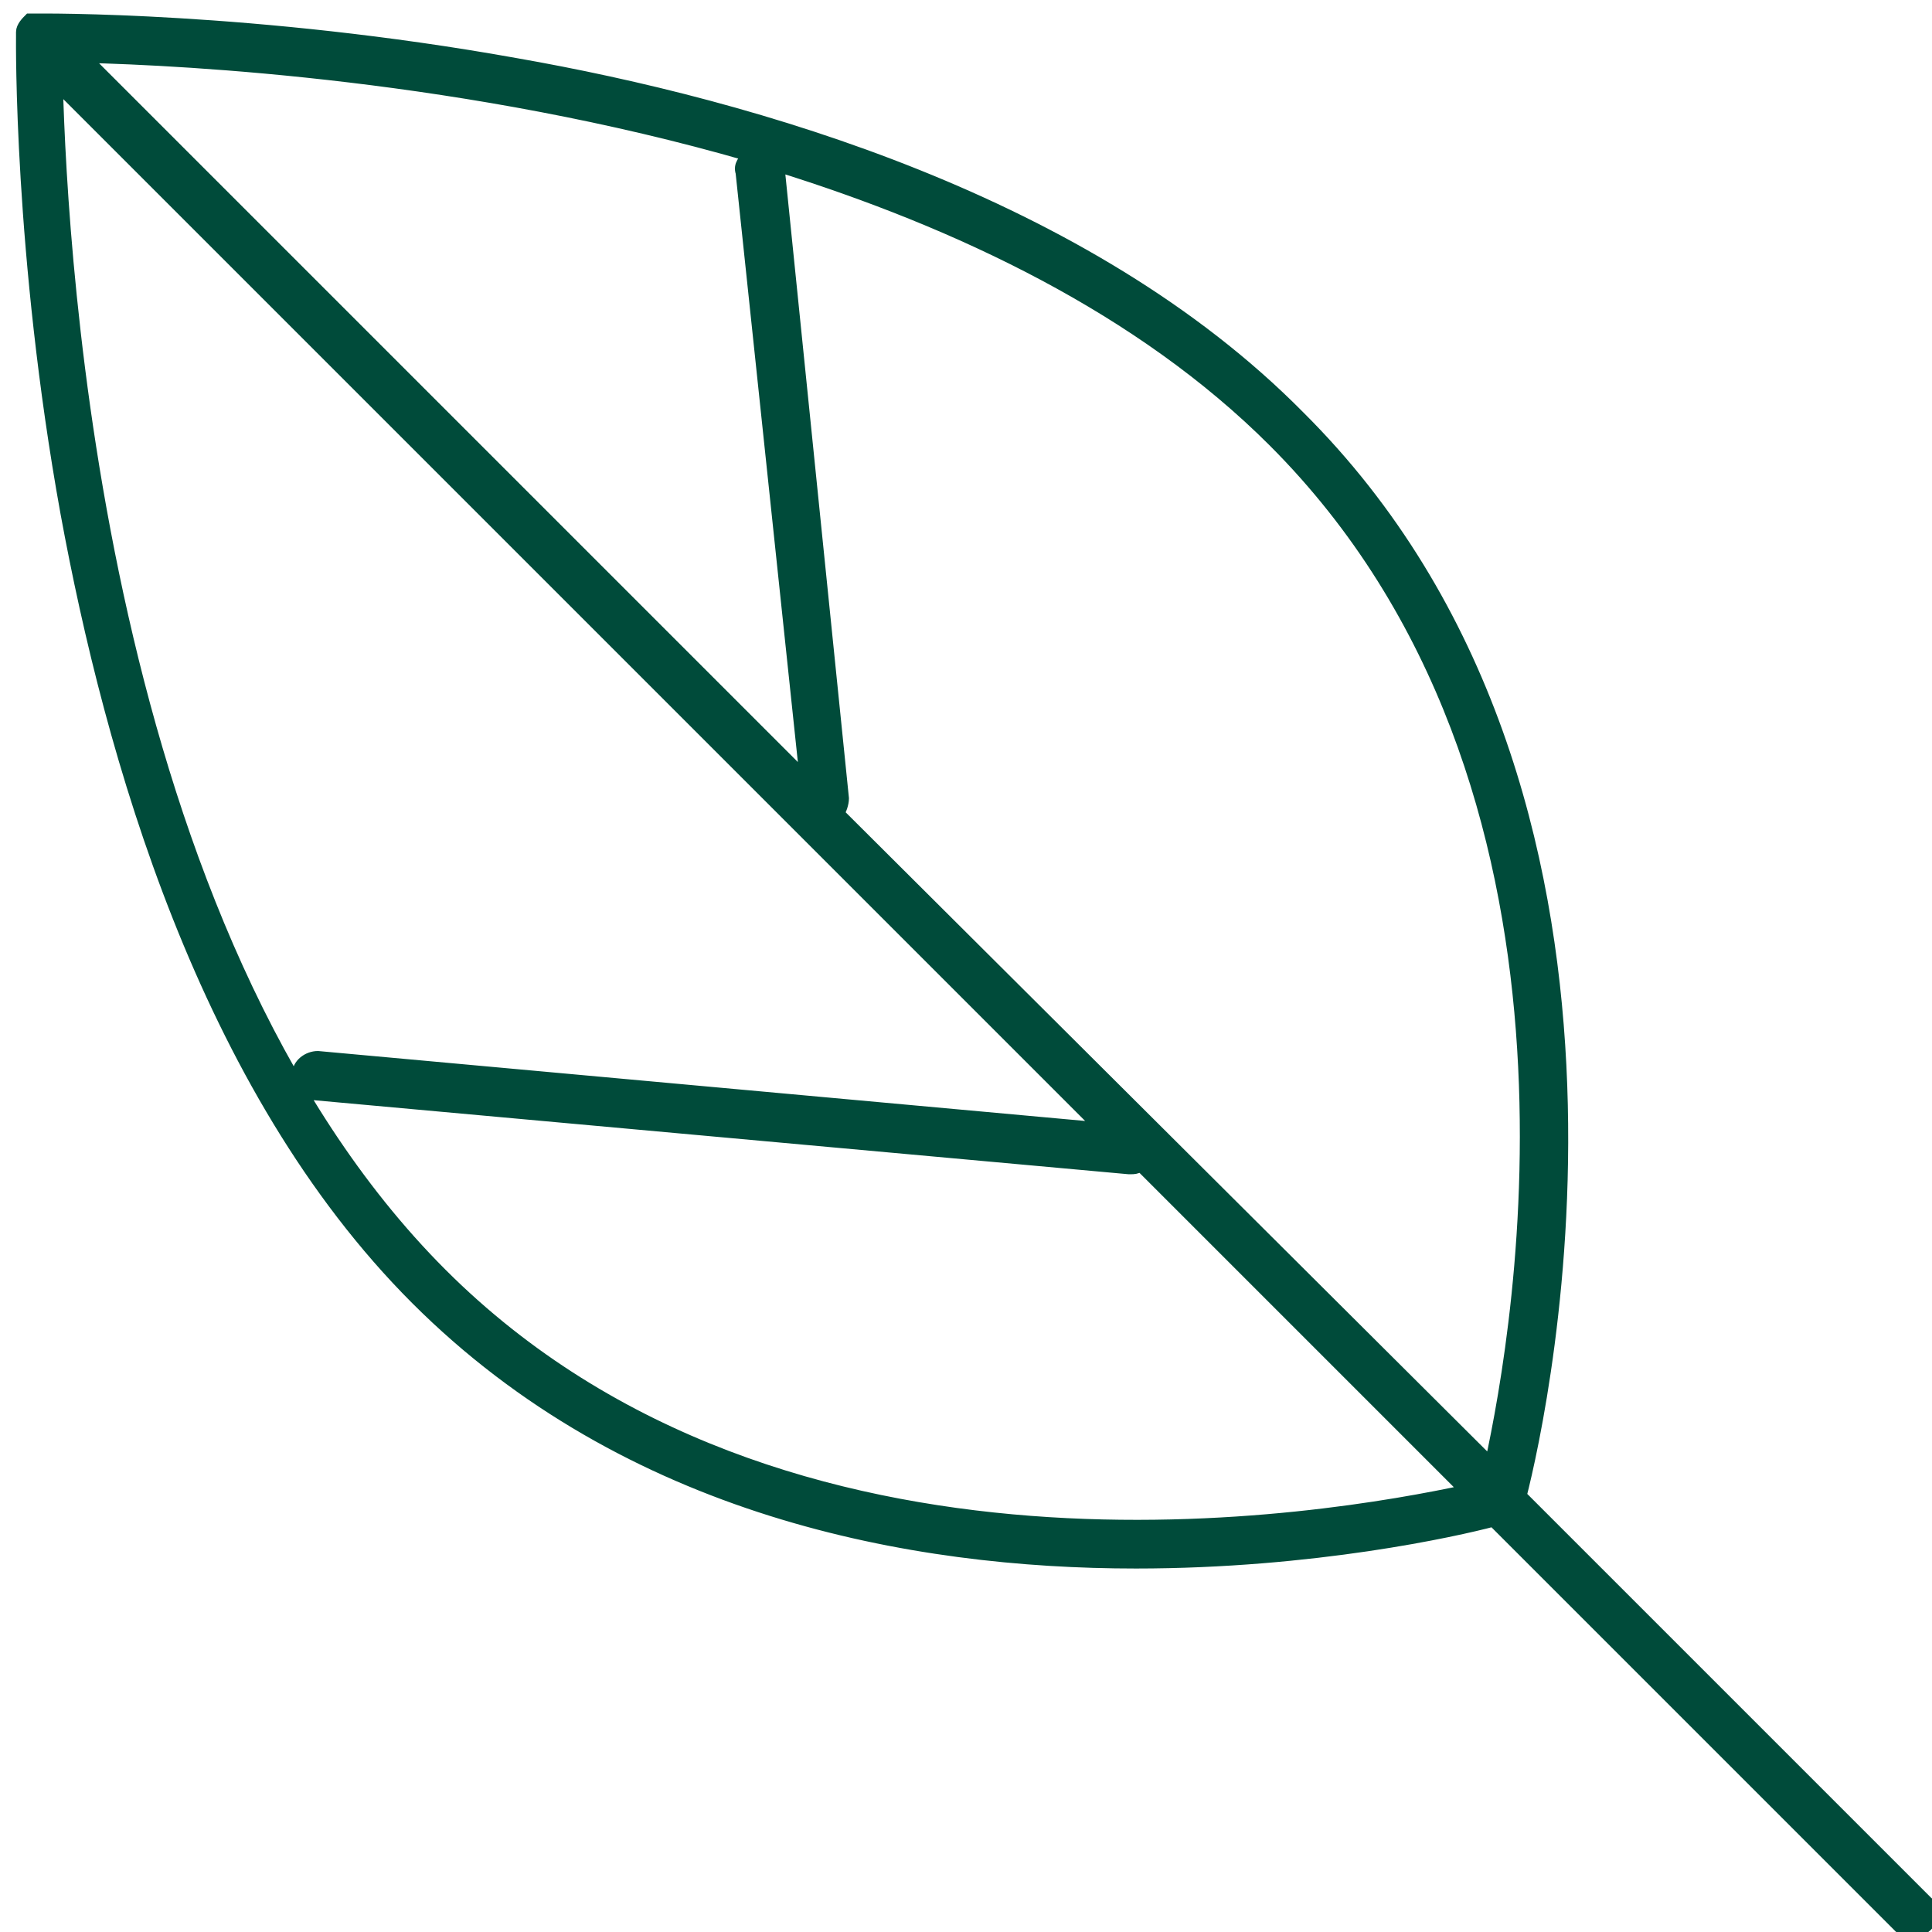 <?xml version="1.0" encoding="utf-8"?>
<!-- Generator: Adobe Illustrator 27.6.1, SVG Export Plug-In . SVG Version: 6.00 Build 0)  -->
<svg version="1.1" id="Calque_1" xmlns="http://www.w3.org/2000/svg" xmlns:xlink="http://www.w3.org/1999/xlink" x="0px" y="0px"
	 viewBox="0 0 78.4 78.4" style="enable-background:new 0 0 78.4 78.4;" xml:space="preserve">
<style type="text/css">
	.st0{fill:#004B3A;stroke:#004B3A;stroke-width:0.5;stroke-miterlimit:10;}
</style>
<path class="st0" d="M78.2,77.2L61.7,60.7c0.9-3.5,6.4-28.5-9-43.8C44.1,8.2,30.6,4.3,20.9,2.6C10.3,0.7,1.6,0.8,1.5,0.8
	c0,0-0.1,0-0.1,0c0,0-0.1,0-0.2,0C1.1,0.9,0.9,1.1,0.9,1.3c0,0,0,0.1,0,0.1c0,0,0,0.1,0,0.1c0,0.1-0.1,8.8,1.8,19.3
	c1.8,9.8,5.6,23.3,14.2,31.9S37,63.4,46.1,63.4c7.2,0,13-1.3,14.5-1.7l16.5,16.5c0.1,0.1,0.3,0.2,0.5,0.2c0.2,0,0.4-0.1,0.5-0.2
	C78.5,77.9,78.5,77.4,78.2,77.2L78.2,77.2z M60.5,59.4L34,33c0.1-0.1,0.2-0.4,0.2-0.6L31.6,6.9c0-0.1,0-0.1-0.1-0.2
	c7.4,2.3,14.8,5.8,20.2,11.2C65.6,31.8,61.7,53.9,60.5,59.4L60.5,59.4z M30.4,6.3C30.2,6.5,30,6.7,30.1,7l2.6,24.6L3.4,2.3
	C7.6,2.4,19,3,30.4,6.3z M17.9,51.7C4,37.8,2.5,10.6,2.3,3.4l42.4,42.4l-31.8-2.9c-0.4,0-0.8,0.3-0.8,0.7c0,0.4,0.3,0.8,0.7,0.8
	l33,3c0,0,0,0,0.1,0c0.1,0,0.2,0,0.4-0.1l13.2,13.2C53.9,61.7,31.8,65.6,17.9,51.7L17.9,51.7z"/>
</svg>
